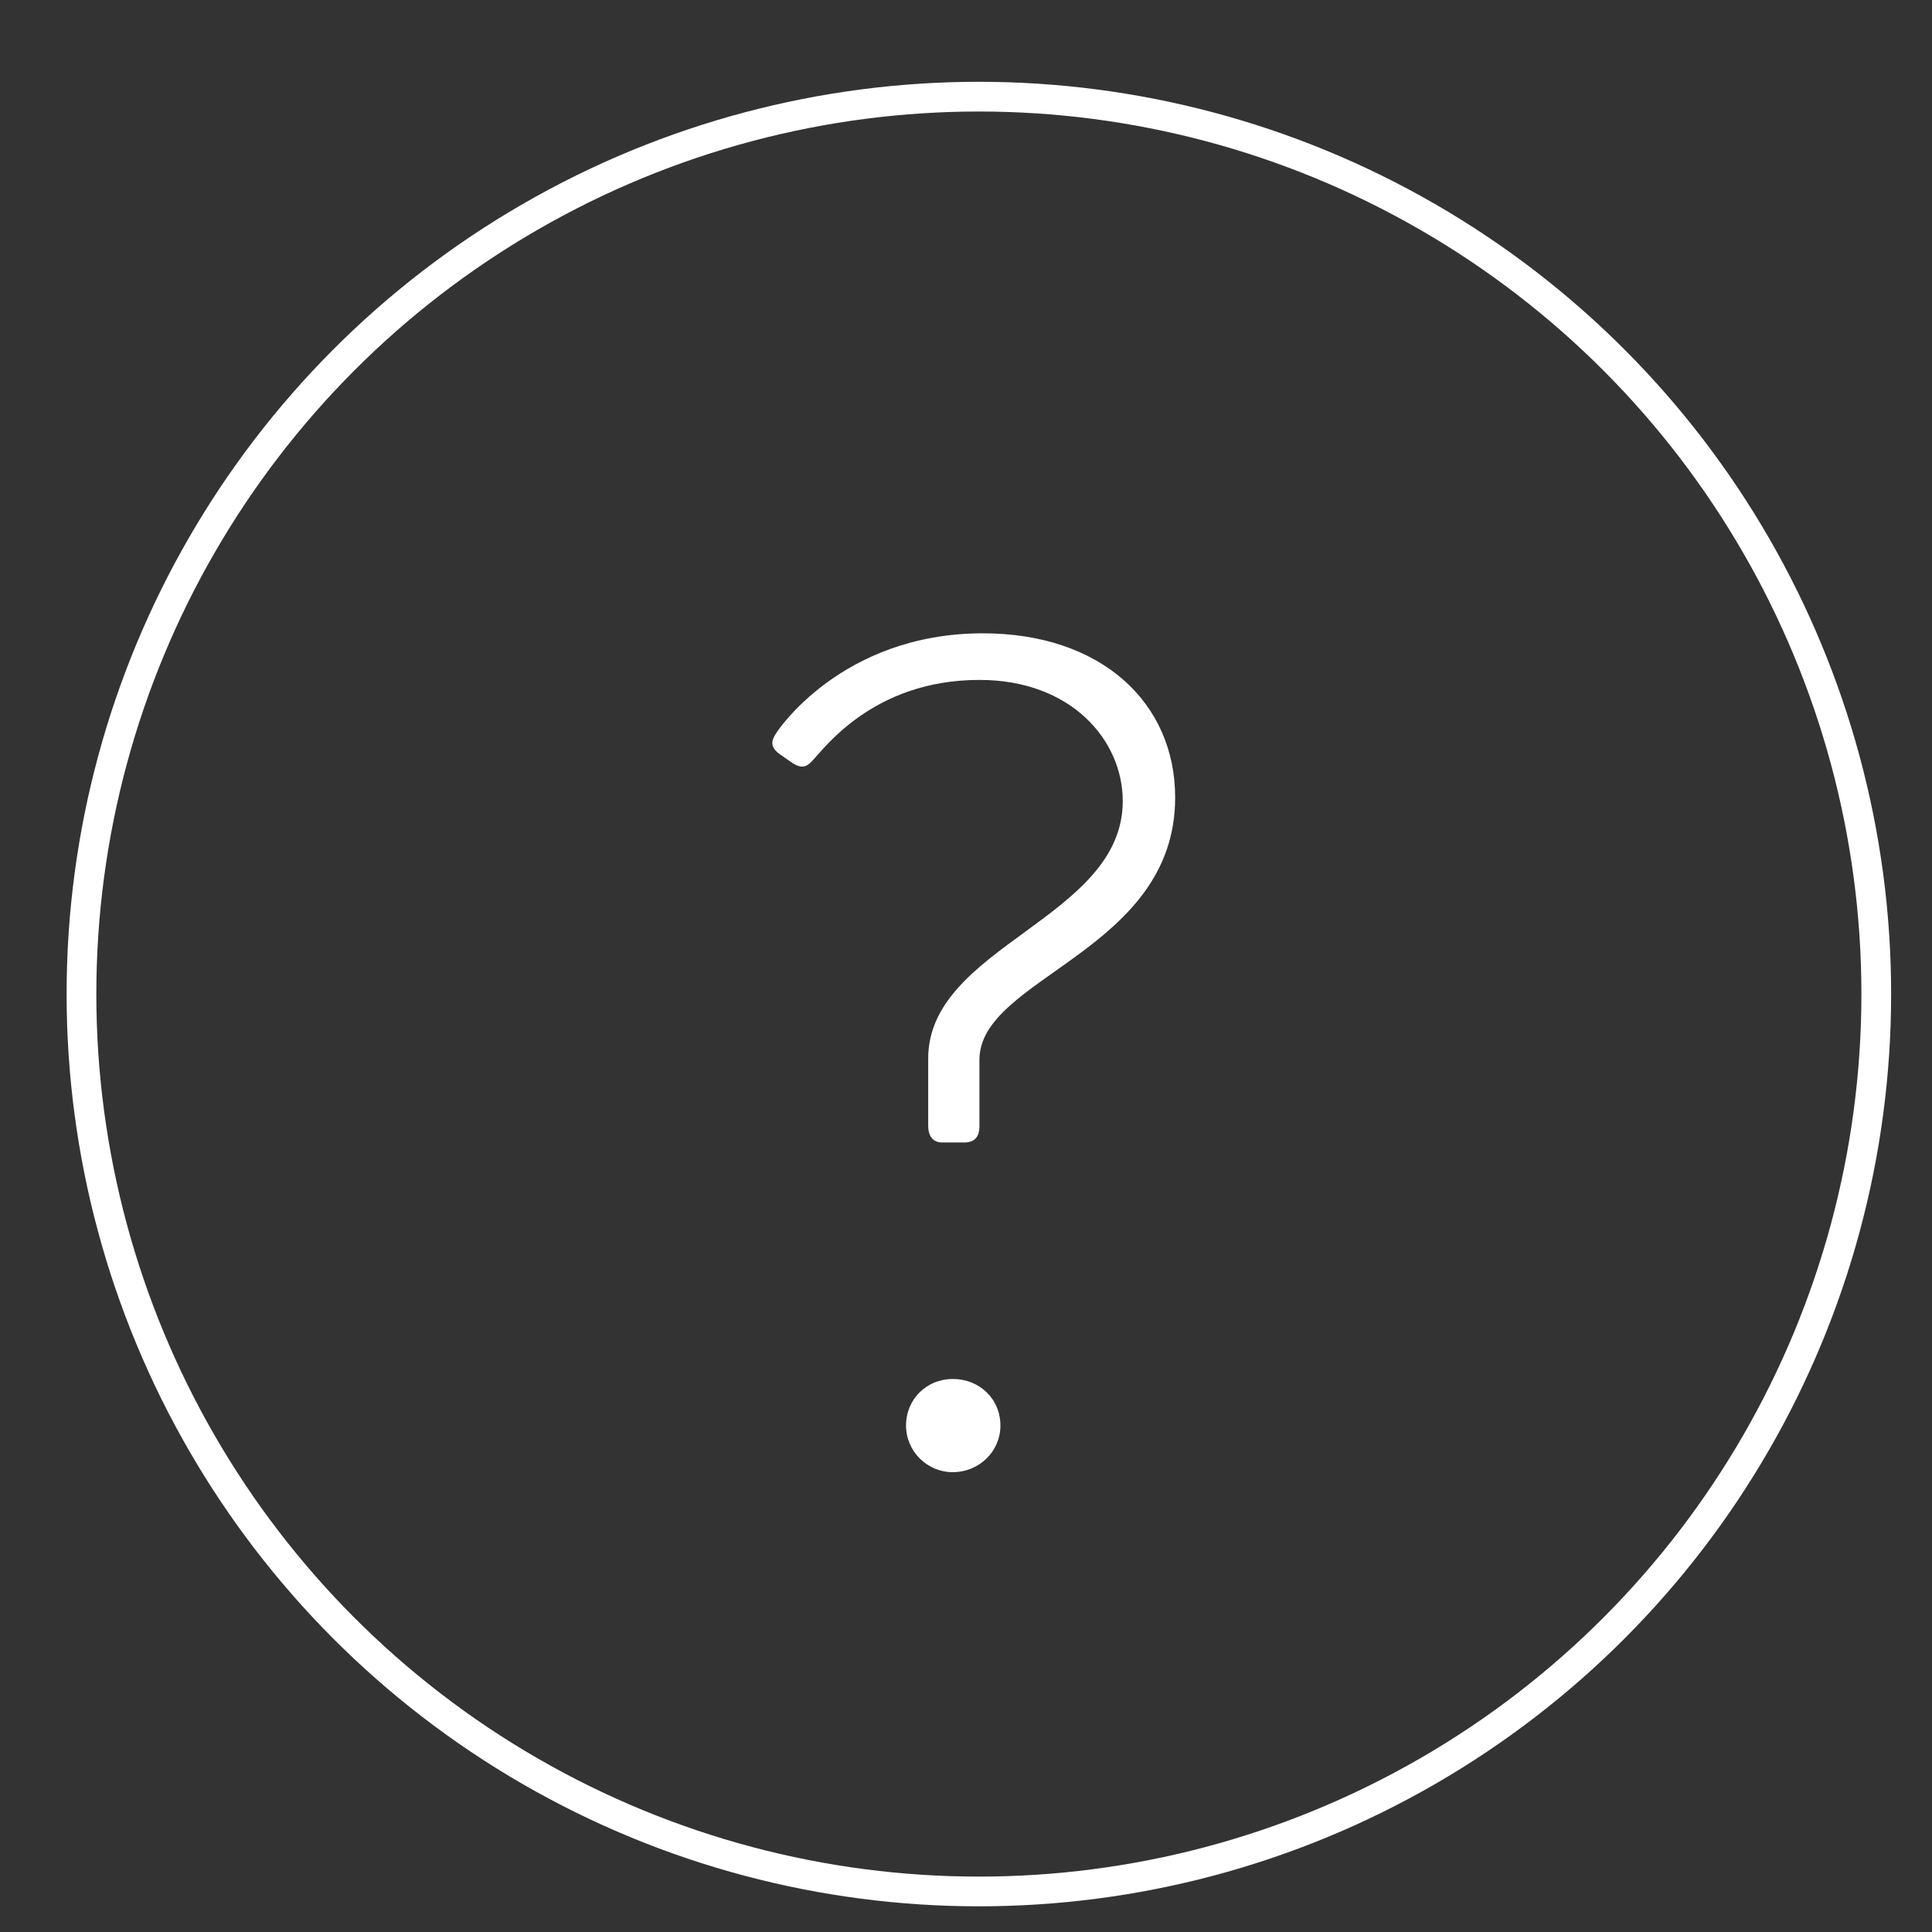 <?xml version="1.0" encoding="utf-8"?>
<!-- Generator: Adobe Illustrator 16.0.0, SVG Export Plug-In . SVG Version: 6.00 Build 0)  -->
<!DOCTYPE svg PUBLIC "-//W3C//DTD SVG 1.1//EN" "http://www.w3.org/Graphics/SVG/1.1/DTD/svg11.dtd">
<svg version="1.1" id="Layer_1" xmlns="http://www.w3.org/2000/svg" xmlns:xlink="http://www.w3.org/1999/xlink" x="0px" y="0px"
	 width="65px" height="65px" viewBox="0 0 65 65" enable-background="new 0 0 65 65" xml:space="preserve">
<rect x="0" y="0" width="65" height="65" fill="#333333" stroke="none"/>
<g>
	<circle fill="none" stroke="#FFFFFF" stroke-miterlimit="10" cx="32.933" cy="33.444" r="30.192"/>
	<g>
		<path fill="#FFFFFF" d="M31.228,37.888v-2.274c0-3.802,6.546-4.703,6.546-8.663c0-2.038-1.725-4.076-4.821-4.076
			c-3.606,0-5.253,2.352-5.645,2.744c-0.157,0.156-0.313,0.274-0.666,0.039l-0.393-0.274c-0.392-0.274-0.274-0.51-0.117-0.745
			c0,0,2.156-3.332,6.938-3.332c3.958,0,6.467,2.313,6.467,5.527c0,5.175-6.585,6.037-6.585,8.82v2.234
			c0,0.353-0.156,0.549-0.51,0.549h-0.744C31.346,38.437,31.228,38.162,31.228,37.888z M32.051,46.394
			c0.901,0,1.607,0.667,1.607,1.568c0,0.862-0.706,1.567-1.607,1.567c-0.862,0-1.568-0.705-1.568-1.567
			C30.482,47.061,31.188,46.394,32.051,46.394z"/>
	</g>
</g>
</svg>
